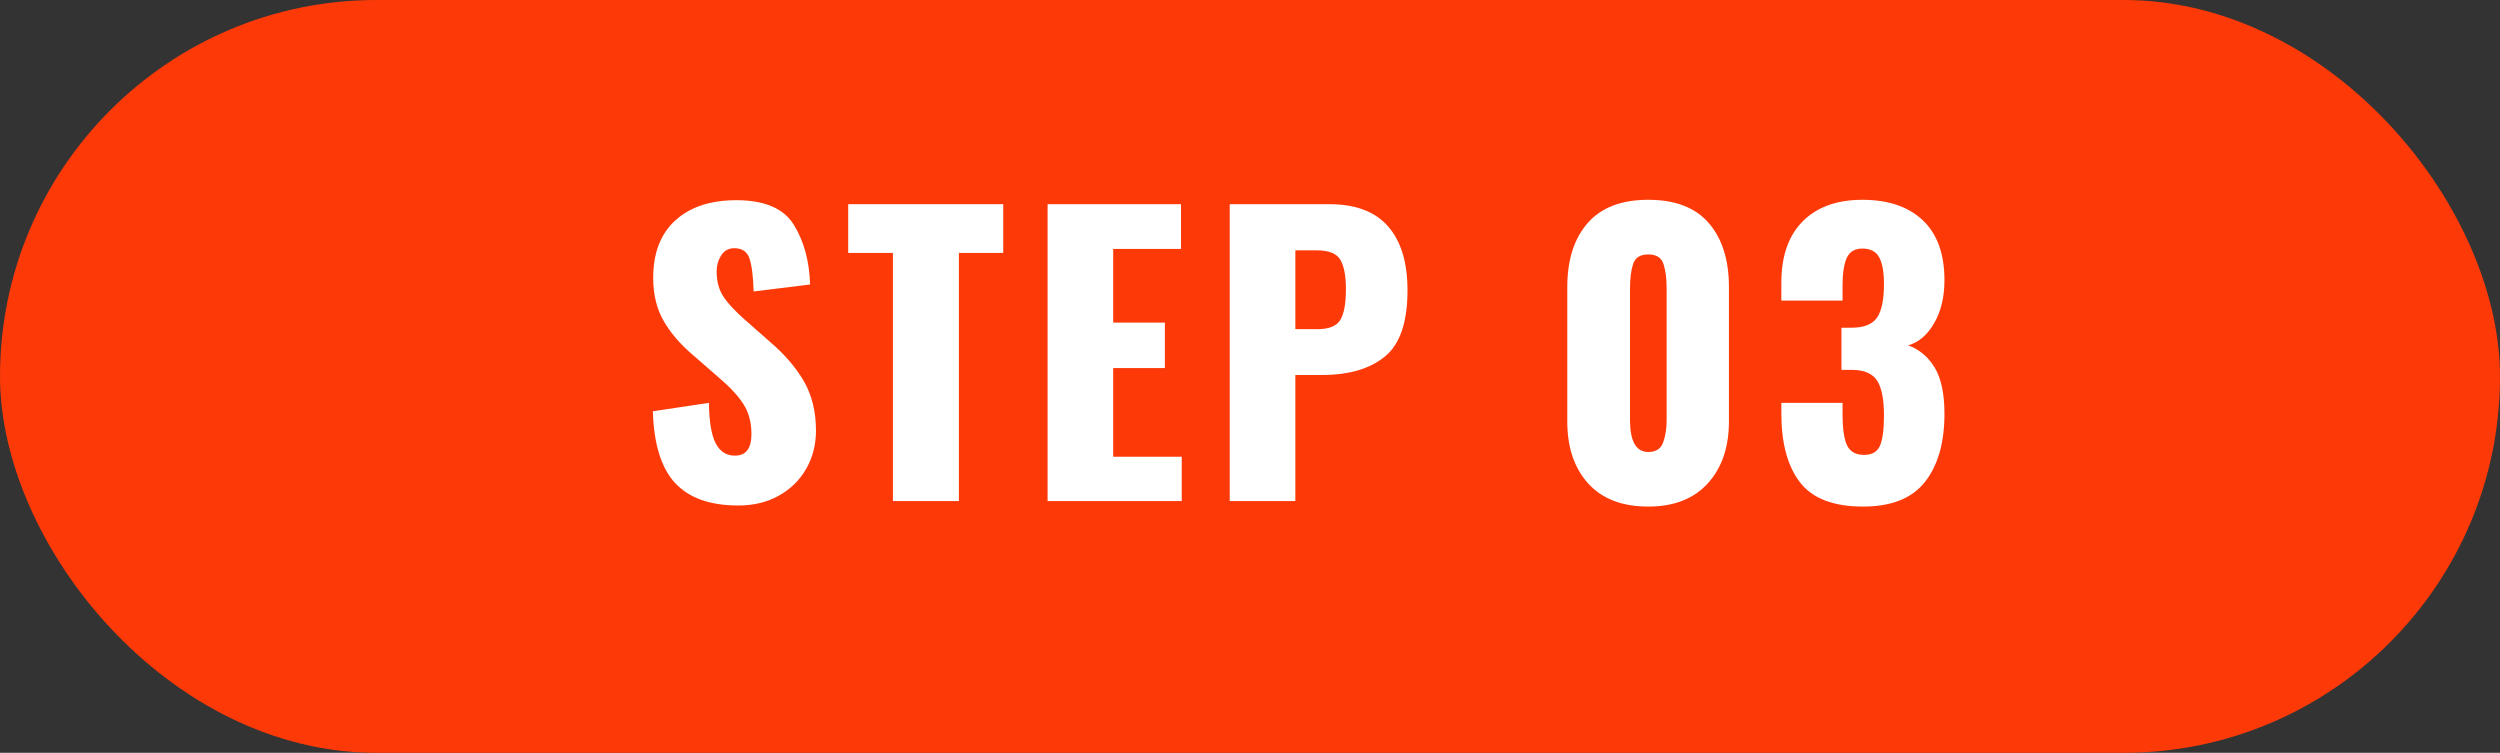 <?xml version="1.0" encoding="UTF-8"?><svg id="_レイヤー_2" xmlns="http://www.w3.org/2000/svg" width="156.881" height="47.242" viewBox="0 0 156.881 47.242"><rect x="0" y="0" width="156.881" height="47.242" fill="#333333" stroke="none"/><defs><style>.cls-1{fill:#fff;}.cls-2{fill:#fe3908;}</style></defs><g id="_レイヤー_1-2"><rect class="cls-2" x="0" y="0" width="156.881" height="47.242" rx="23.621" ry="23.621"/><path class="cls-1" d="M42.359,30.305c-.867-.942-1.331-2.441-1.391-4.496l3.519-.529c.015,1.181.157,2.028.426,2.542.268.514.67.771,1.207.771.69,0,1.035-.452,1.035-1.357,0-.721-.165-1.342-.494-1.863-.33-.521-.848-1.081-1.553-1.679l-1.61-1.403c-.797-.674-1.415-1.392-1.852-2.15s-.656-1.659-.656-2.702c0-1.564.464-2.768,1.392-3.611.928-.843,2.204-1.265,3.83-1.265,1.763,0,2.963.514,3.6,1.541s.978,2.276,1.023,3.749l-3.542.437c-.031-.966-.119-1.659-.264-2.081-.146-.422-.464-.633-.955-.633-.353,0-.625.149-.816.448-.192.3-.287.633-.287,1.001,0,.629.142,1.158.425,1.587.284.43.74.92,1.369,1.472l1.541,1.357c.92.782,1.633,1.61,2.139,2.483.506.874.759,1.909.759,3.105,0,.874-.203,1.668-.609,2.381s-.978,1.276-1.713,1.69-1.587.621-2.553.621c-1.778,0-3.101-.472-3.967-1.415Z"/><path class="cls-1" d="M56.033,15.872h-2.806v-3.059h9.729v3.059h-2.783v15.571h-4.14v-15.571Z"/><path class="cls-1" d="M65.739,12.814h8.372v2.806h-4.255v4.623h3.243v2.853h-3.243v5.565h4.301v2.783h-8.418V12.814Z"/><path class="cls-1" d="M77.169,12.814h6.256c1.641,0,2.867.464,3.68,1.392.813.928,1.219,2.266,1.219,4.014,0,1.993-.471,3.377-1.415,4.151-.943.774-2.266,1.161-3.967,1.161h-1.656v7.912h-4.117V12.814ZM82.666,20.657c.721,0,1.199-.191,1.438-.575.237-.383.356-1.026.356-1.932,0-.828-.115-1.441-.345-1.84s-.721-.599-1.472-.599h-1.356v4.945h1.38Z"/><path class="cls-1" d="M99.663,30.34c-.874-.967-1.312-2.262-1.312-3.888v-8.44c0-1.702.426-3.04,1.277-4.014s2.12-1.461,3.806-1.461,2.952.487,3.795,1.461,1.265,2.312,1.265,4.014v8.44c0,1.61-.441,2.902-1.323,3.876-.882.974-2.127,1.46-3.738,1.46-1.641,0-2.897-.482-3.771-1.448ZM104.367,27.764c.146-.398.219-.866.219-1.403v-8.257c0-.613-.065-1.123-.195-1.529-.131-.406-.449-.609-.955-.609-.506,0-.824.199-.954.598-.131.398-.195.912-.195,1.541v8.257c0,1.334.383,2.001,1.149,2.001.476,0,.786-.199.932-.598Z"/><path class="cls-1" d="M112.957,30.271c-.782-1.012-1.173-2.453-1.173-4.324v-.667h3.841v.667c0,.951.095,1.621.288,2.013.191.391.548.586,1.069.586.49,0,.82-.191.989-.574.168-.384.253-1.02.253-1.909,0-.981-.138-1.698-.414-2.15-.276-.452-.79-.687-1.541-.702h-.713v-2.645h.621c.782,0,1.318-.211,1.609-.633.292-.421.438-1.123.438-2.104,0-.751-.1-1.311-.299-1.679-.2-.368-.552-.552-1.058-.552-.476,0-.801.195-.978.586-.176.392-.264.963-.264,1.714v.966h-3.841v-1.127c0-1.671.449-2.955,1.346-3.853.897-.896,2.143-1.346,3.737-1.346,1.625,0,2.891.43,3.795,1.288.905.859,1.357,2.108,1.357,3.749,0,1.059-.215,1.959-.644,2.703-.429.743-.974,1.207-1.633,1.391.705.262,1.261.729,1.668,1.403.406.675.609,1.641.609,2.898,0,1.81-.406,3.231-1.219,4.267-.813,1.034-2.108,1.552-3.887,1.552-1.855,0-3.174-.506-3.956-1.518Z"/></g></svg>
